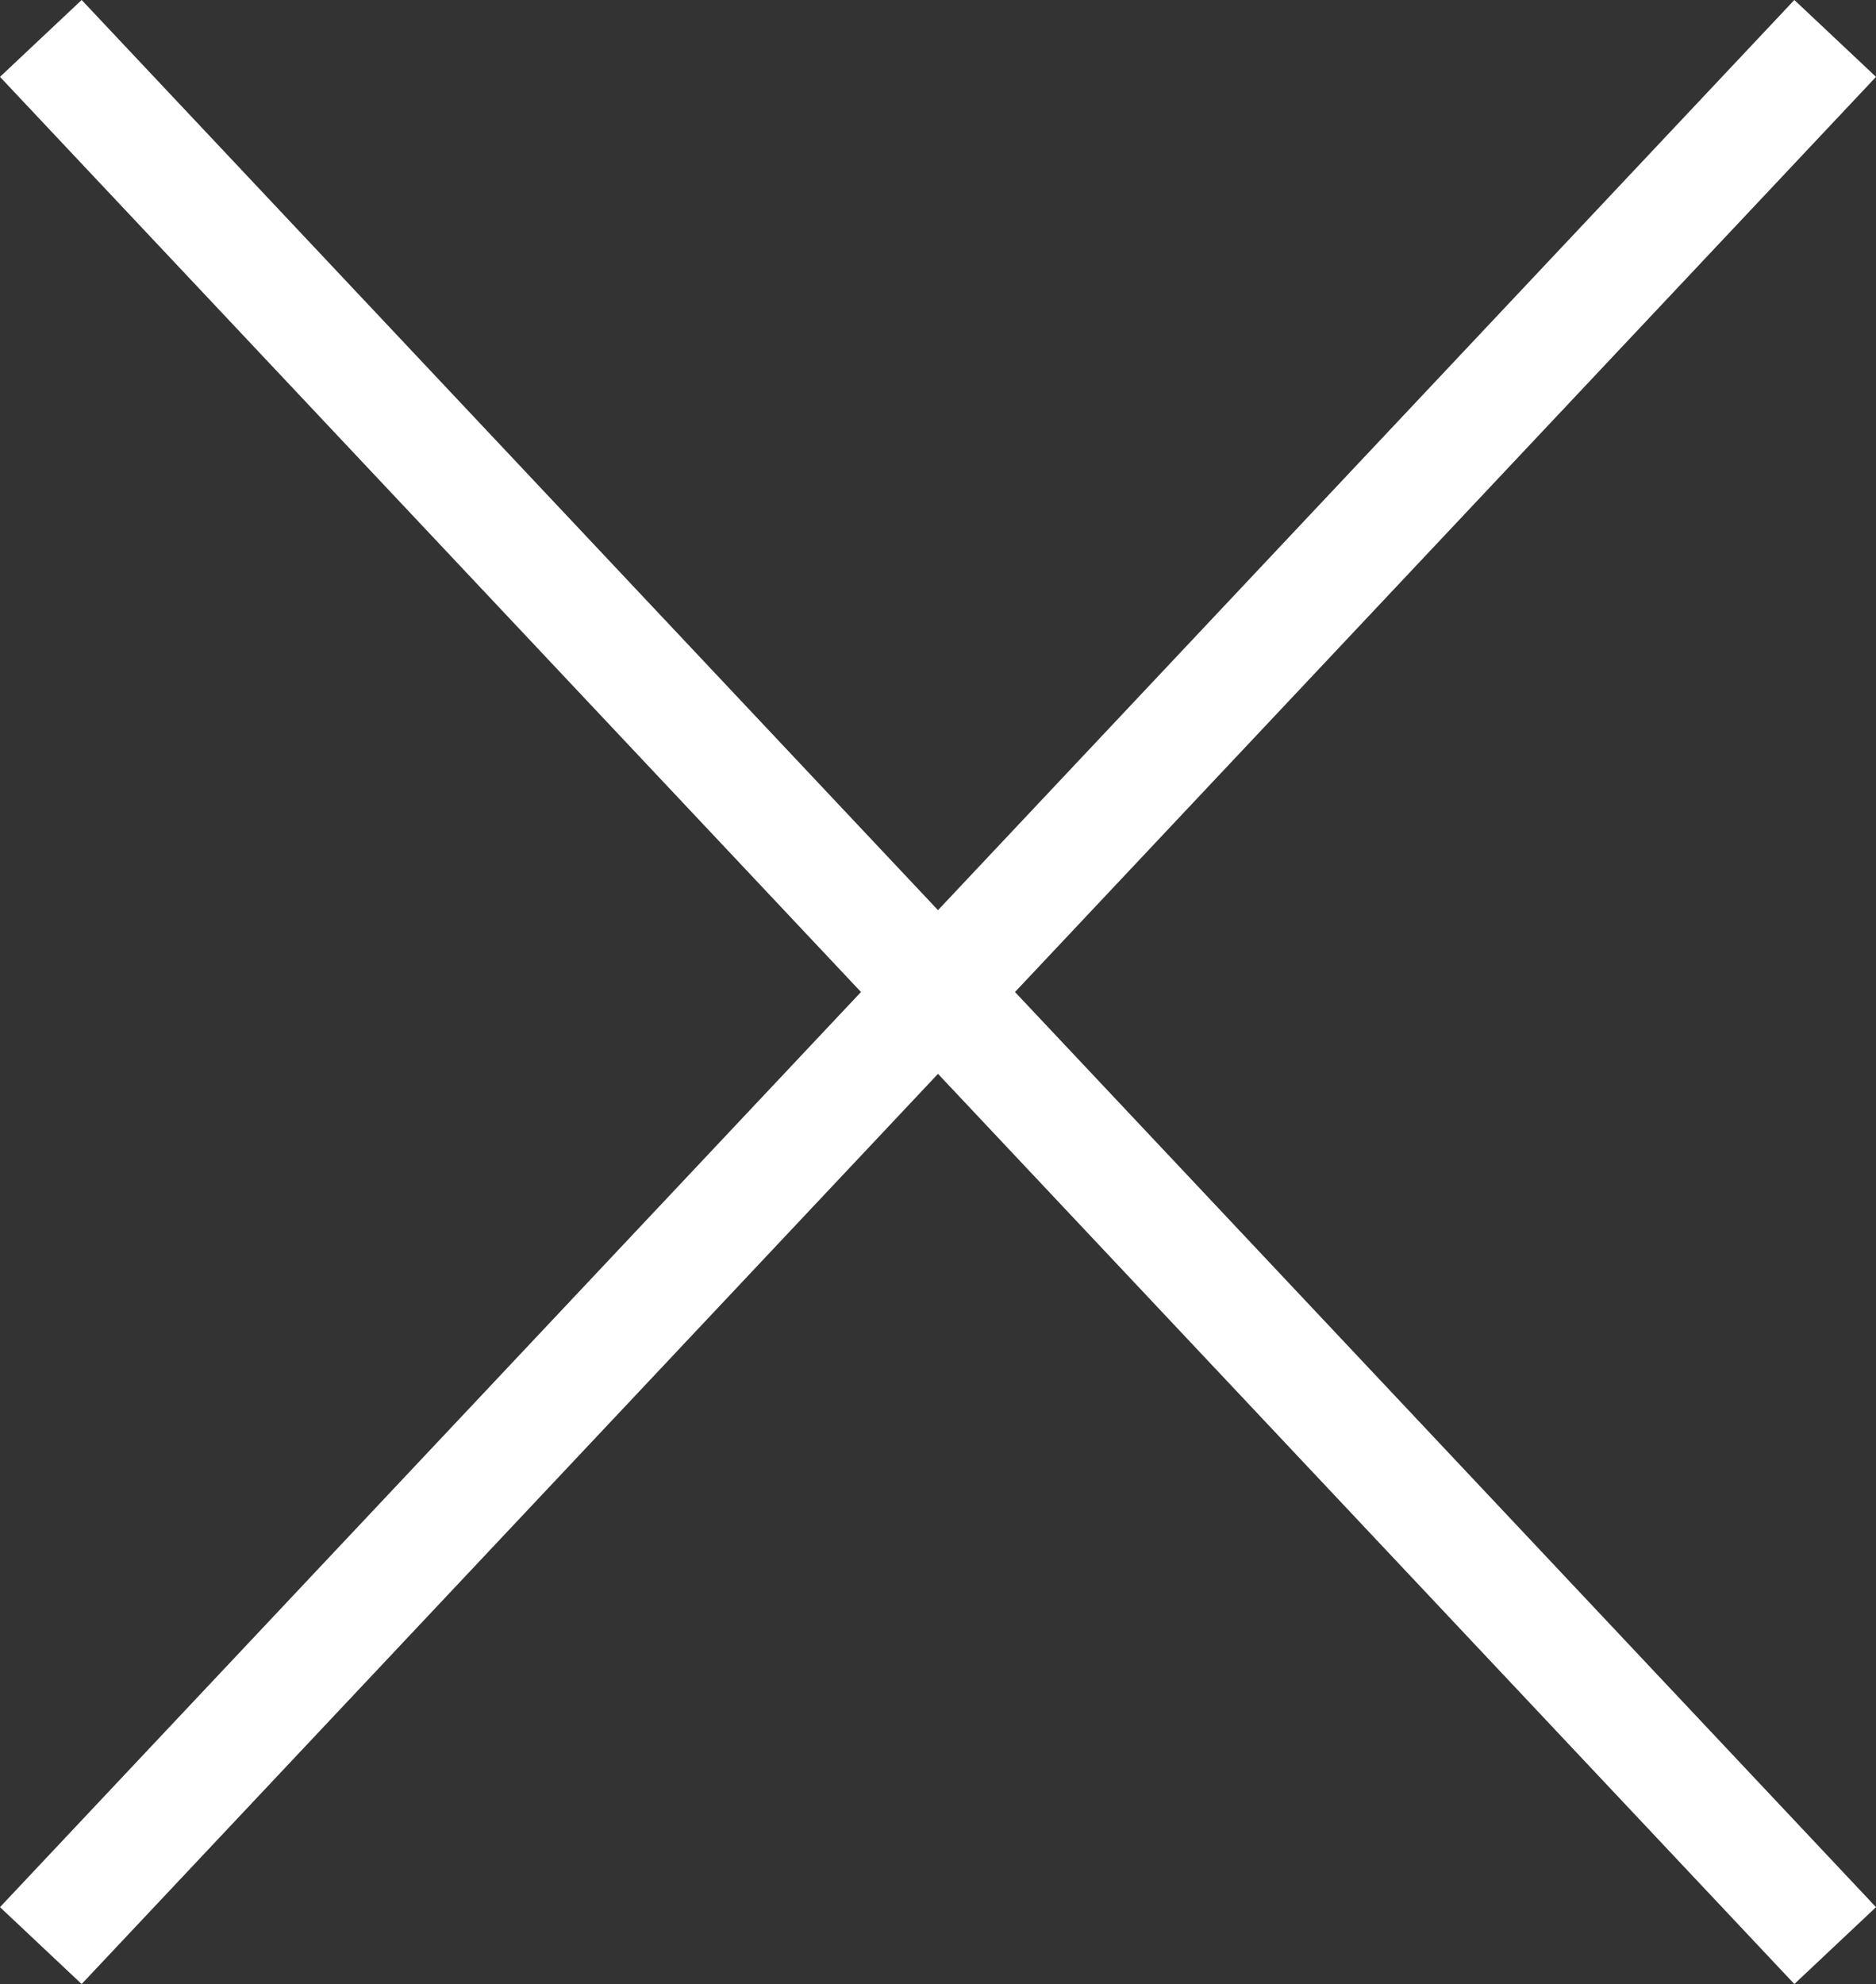 <svg xmlns="http://www.w3.org/2000/svg" width="33.456" height="35.371" viewBox="0 0 33.456 35.371">
  <rect x="0" y="0" width="33.456" height="35.371" fill="#333333" stroke="none"/>
  <g id="Group_6022" data-name="Group 6022" transform="translate(-39.772 -431.815)">
    <line id="Line_891" data-name="Line 891" x2="32" y2="34" transform="translate(40.5 432.5)" fill="none" stroke="#fff" stroke-width="2"/>
    <line id="Line_892" data-name="Line 892" y1="34" x2="32" transform="translate(40.5 432.5)" fill="none" stroke="#fff" stroke-width="2"/>
  </g>
</svg>
